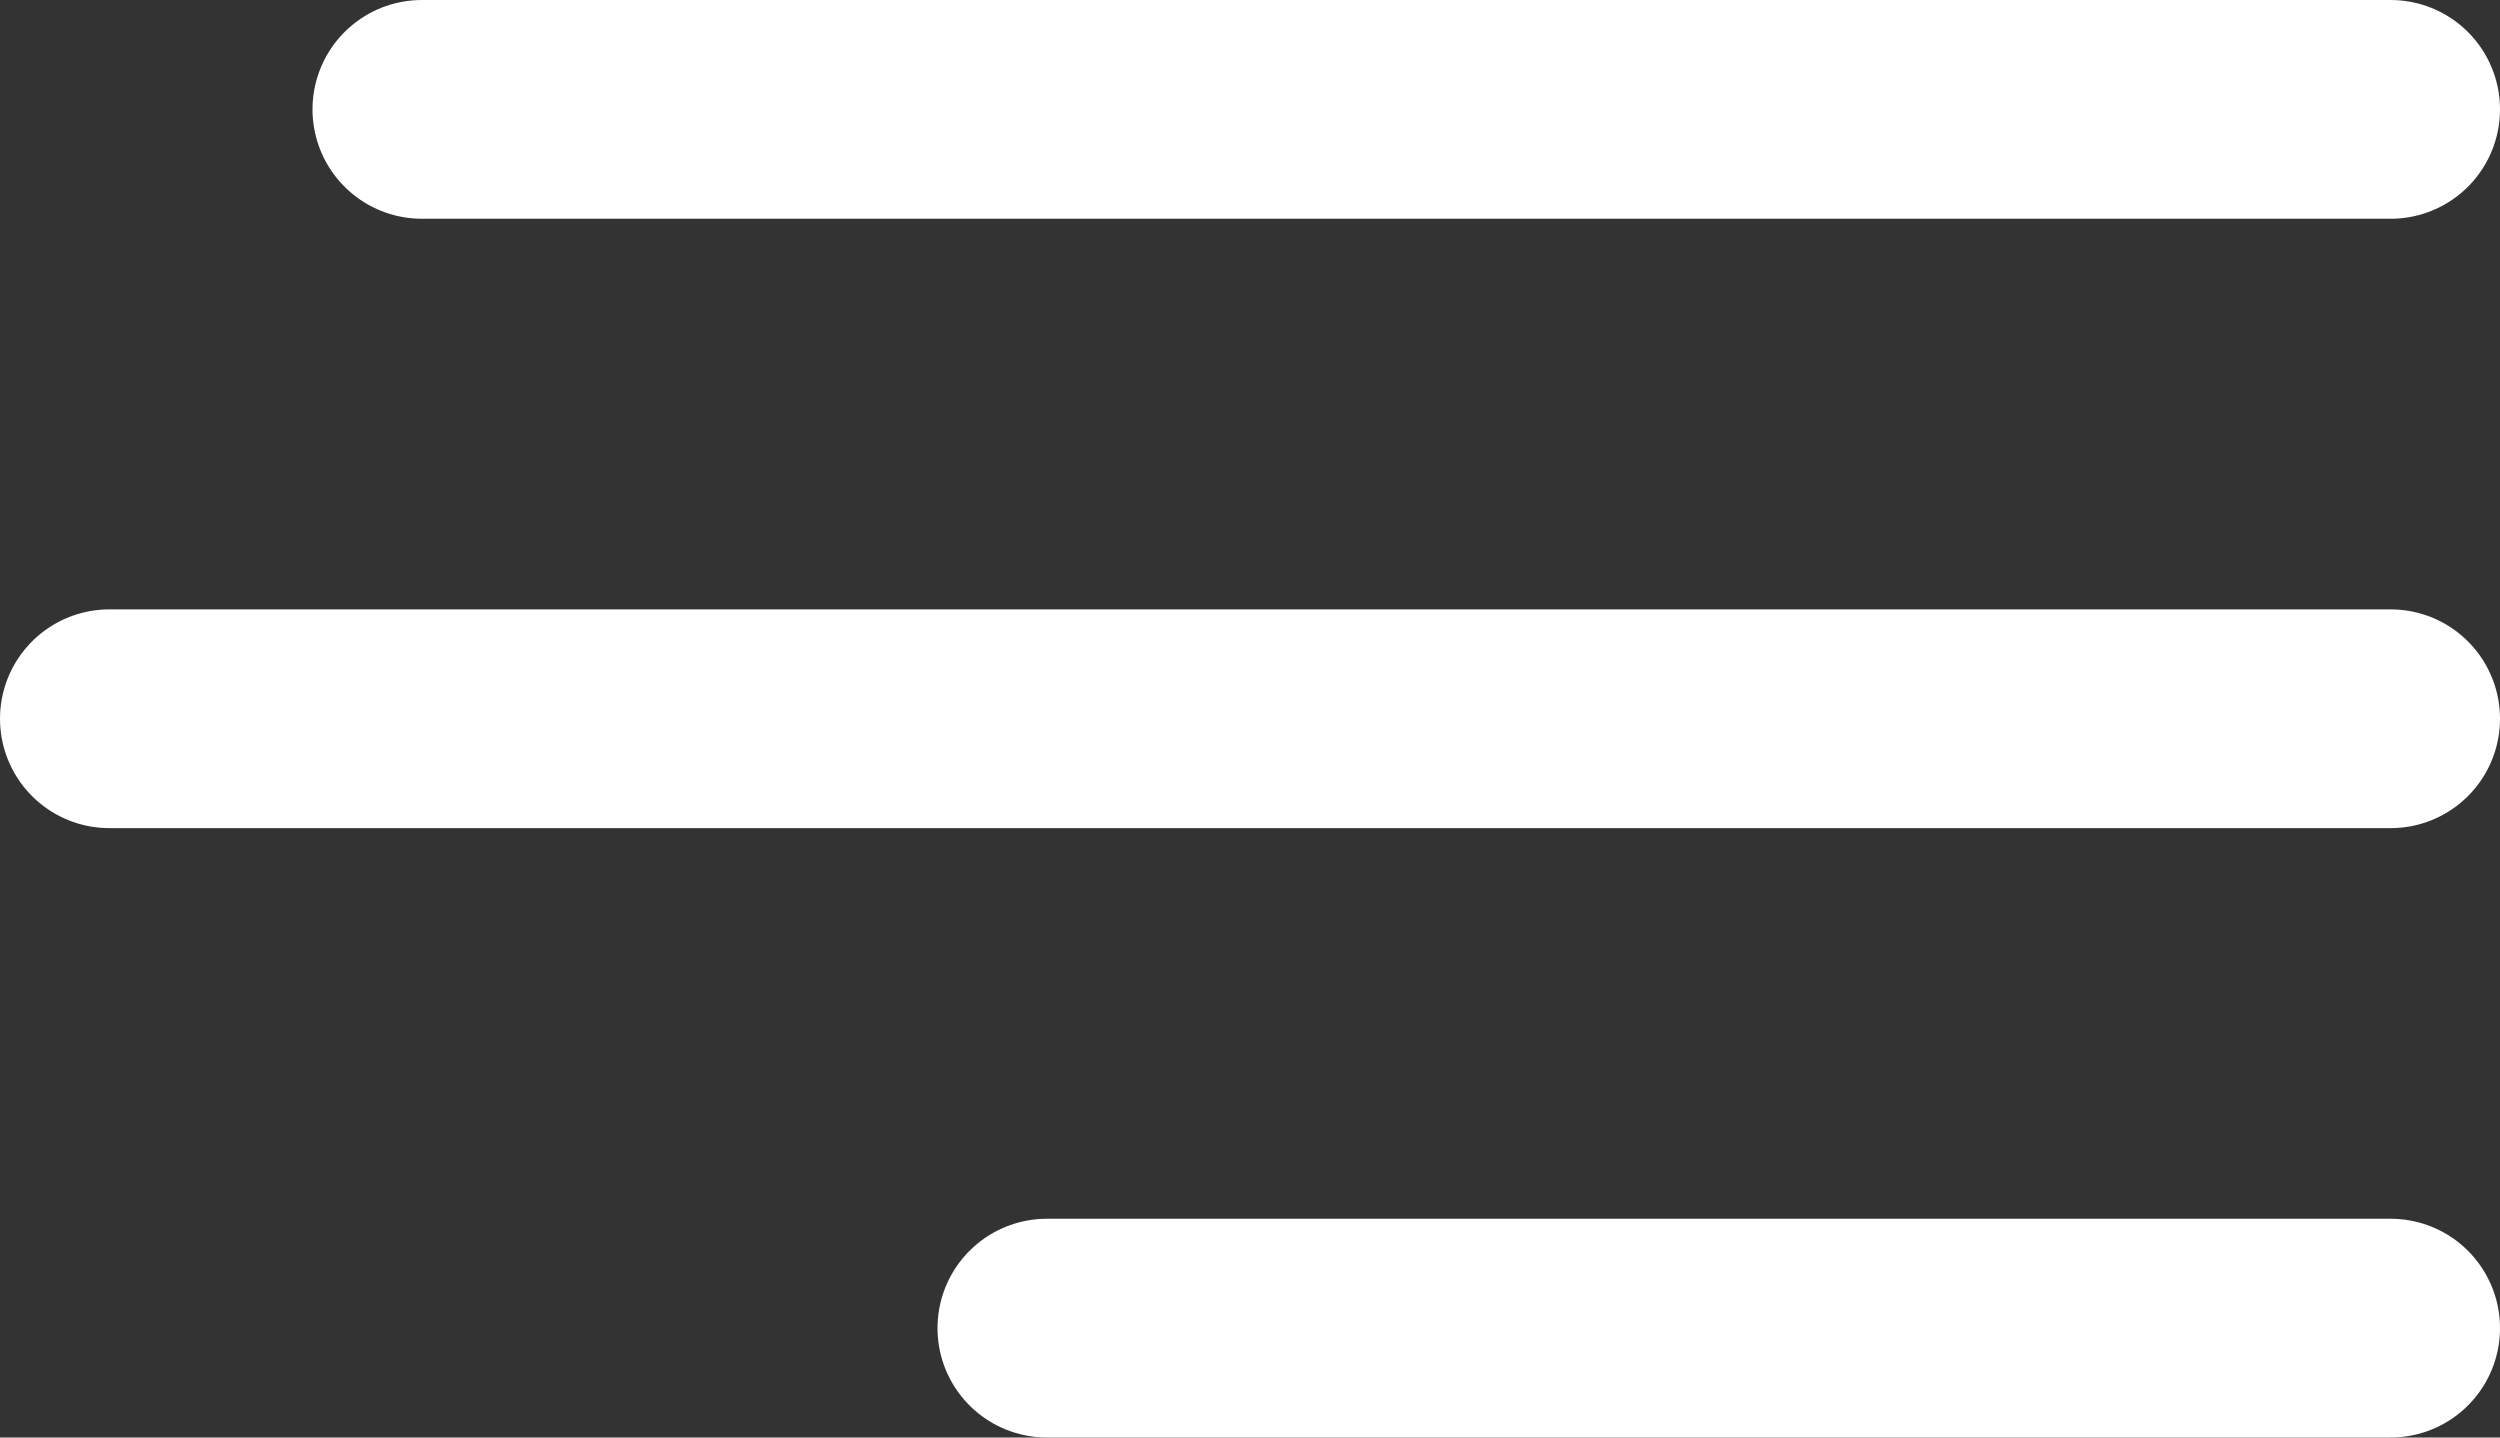 <svg width="160" height="92" viewBox="0 0 160 92" fill="none" xmlns="http://www.w3.org/2000/svg">
<rect x="0" y="0" width="160" height="92" fill="#333333" stroke="none"/>
<path d="M27 7H153" stroke="white" stroke-width="14" stroke-linecap="round"/>
<path d="M7 46L153 46" stroke="white" stroke-width="14" stroke-linecap="round"/>
<path d="M67 85L153 85" stroke="white" stroke-width="14" stroke-linecap="round"/>
</svg>
